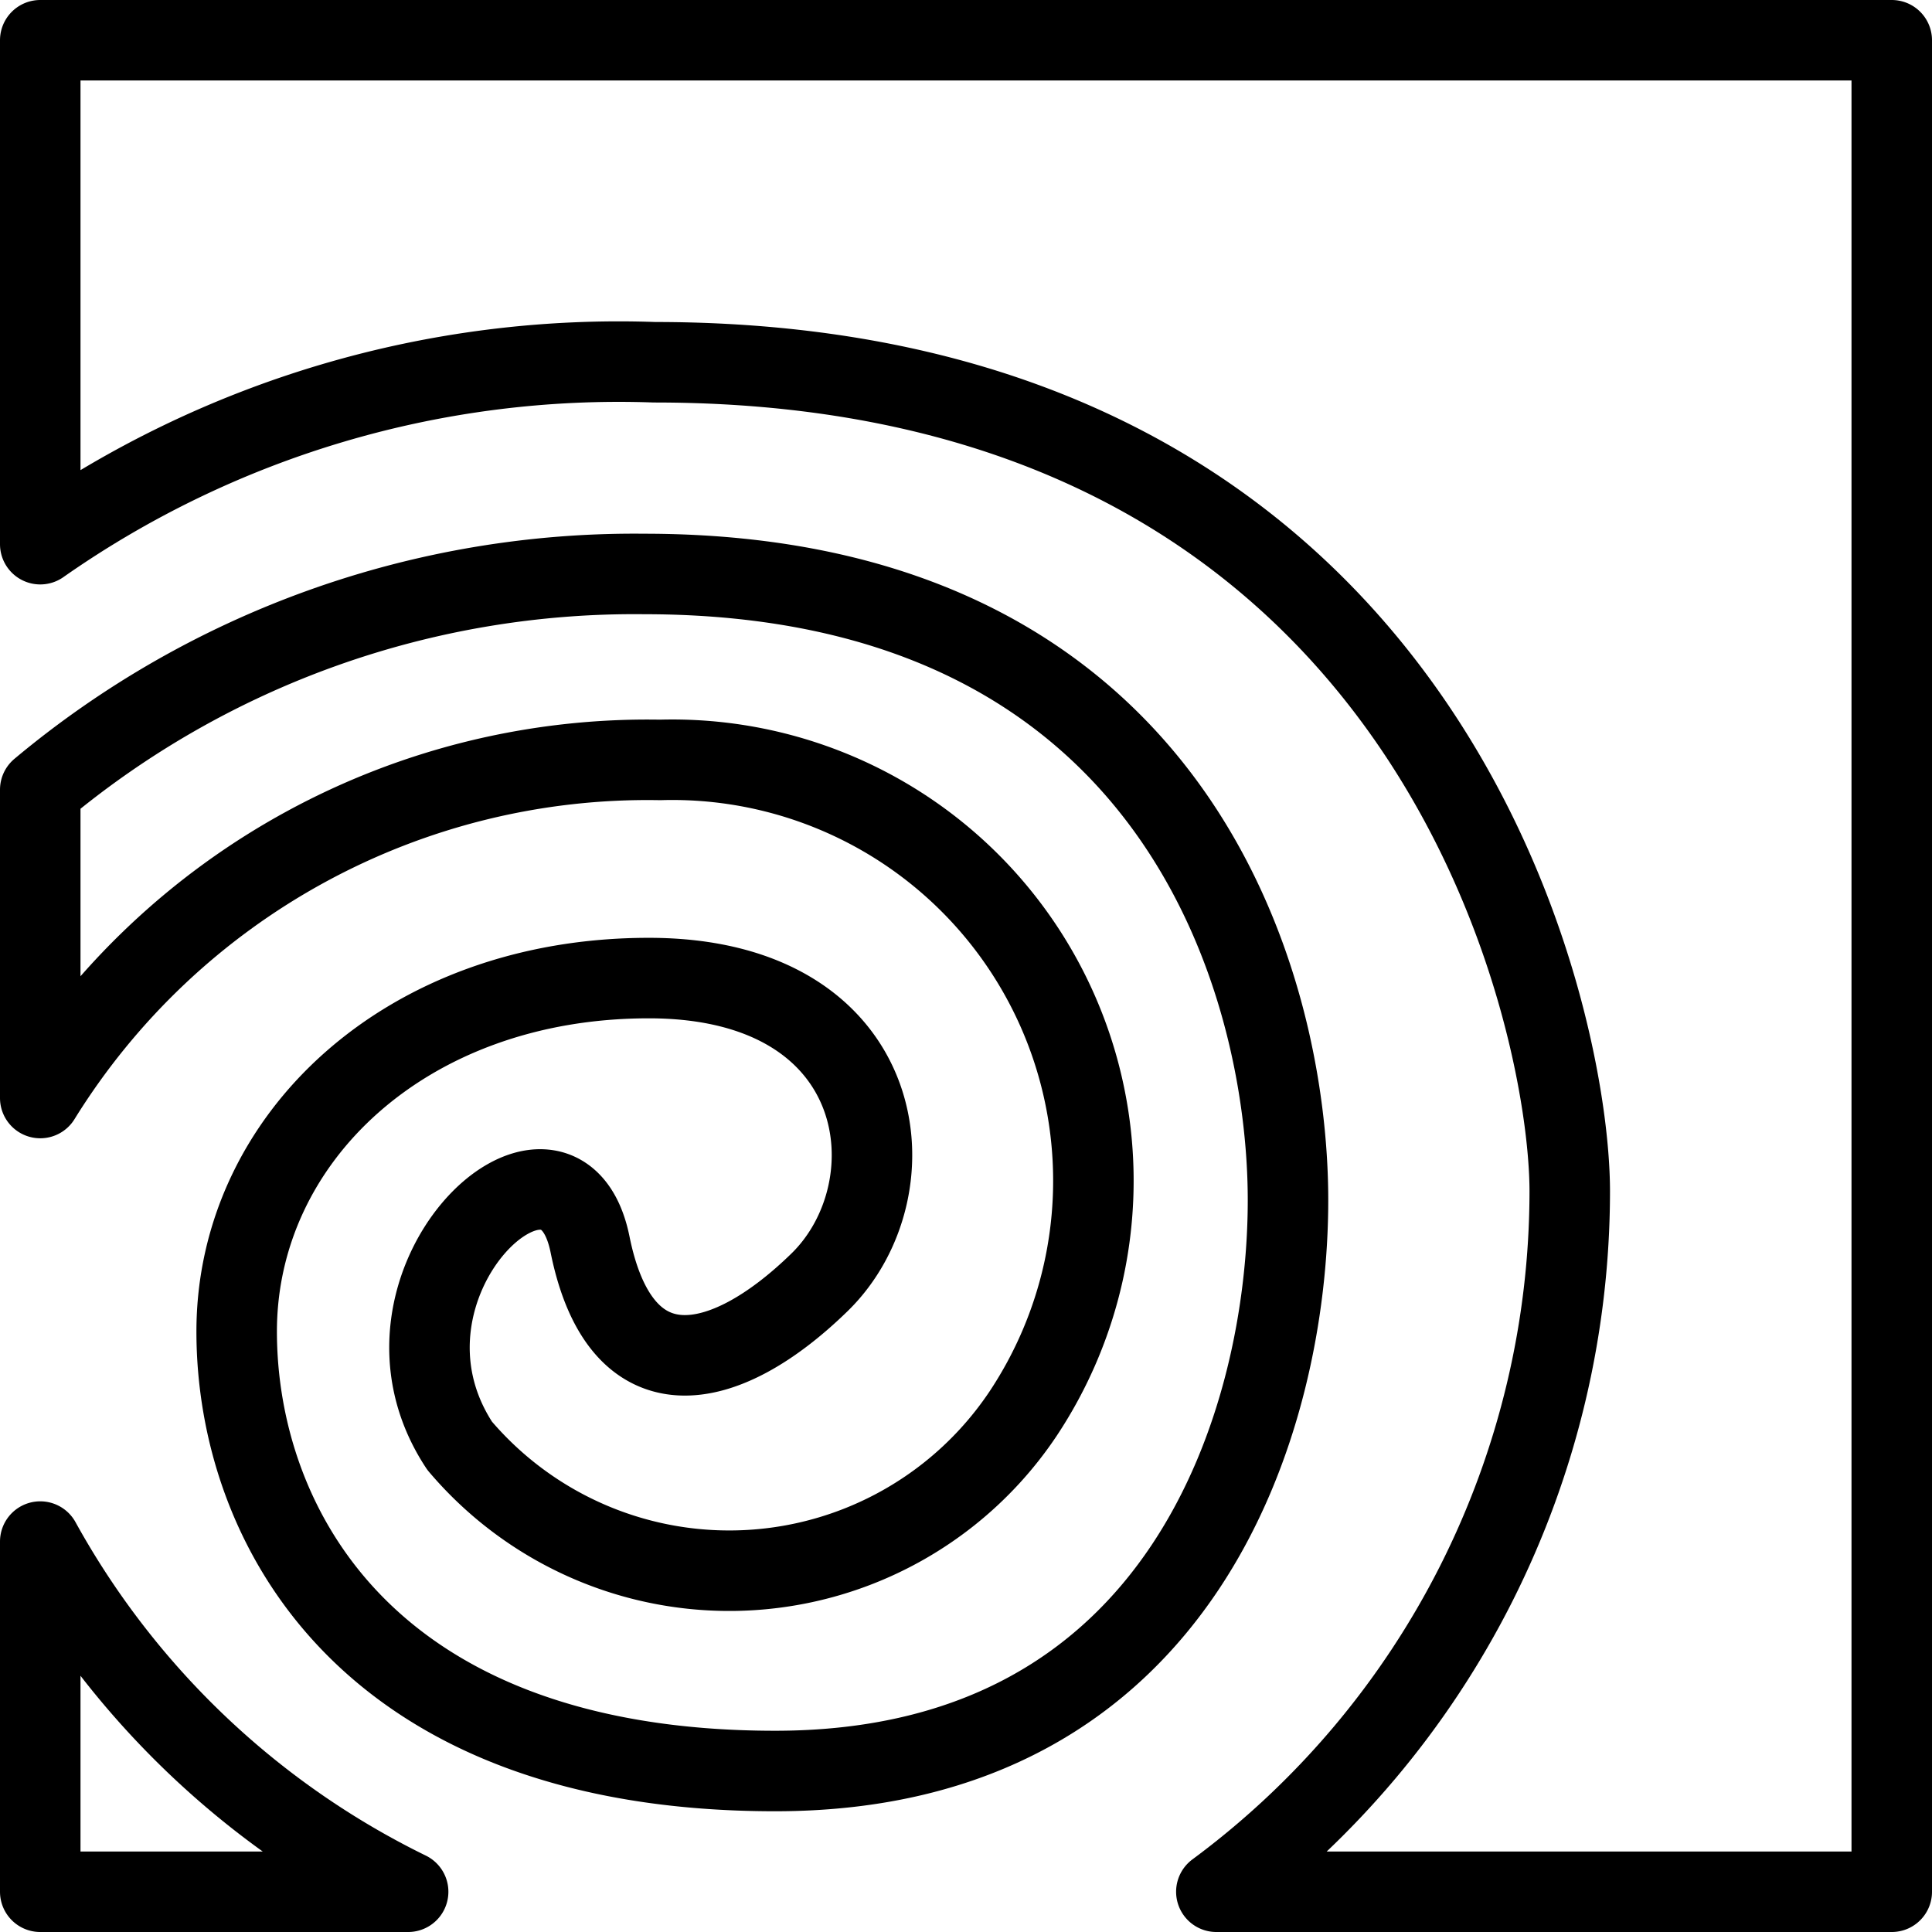 <svg xmlns="http://www.w3.org/2000/svg" viewBox="0 0 24 24">
  
<g transform="matrix(1,0,0,1,0,0)"><g>
    <path d="M.5,6.76A12.52,12.52,0,0,1,8.13,4.5c9.65,0,11.37,8.12,11.37,10.3a10.83,10.83,0,0,1-4.39,8.7H23.5V.5H.5Z" style="fill: none;stroke: #000000;stroke-linecap: round;stroke-linejoin: round"></path>
    <path d="M.5,19.15V23.5H5.07A10.47,10.47,0,0,1,.5,19.15Z" style="fill: none;stroke: #000000;stroke-linecap: round;stroke-linejoin: round"></path>
    <path d="M8,7.13A11.5,11.5,0,0,0,.5,9.81v3.83a8.87,8.87,0,0,1,7.7-4.2,5.23,5.23,0,0,1,4.51,8.12,4.39,4.39,0,0,1-7,.4c-1.32-2,1.24-4.38,1.62-2.5s1.66,1.63,2.85.47.9-3.78-2.12-3.78-5.12,2-5.12,4.39S4.54,22,9.63,22,16,17.61,16,14.91,14.6,7.13,8,7.13Z" style="fill: none;stroke: #000000;stroke-linecap: round;stroke-linejoin: round"></path>
  </g></g></svg>